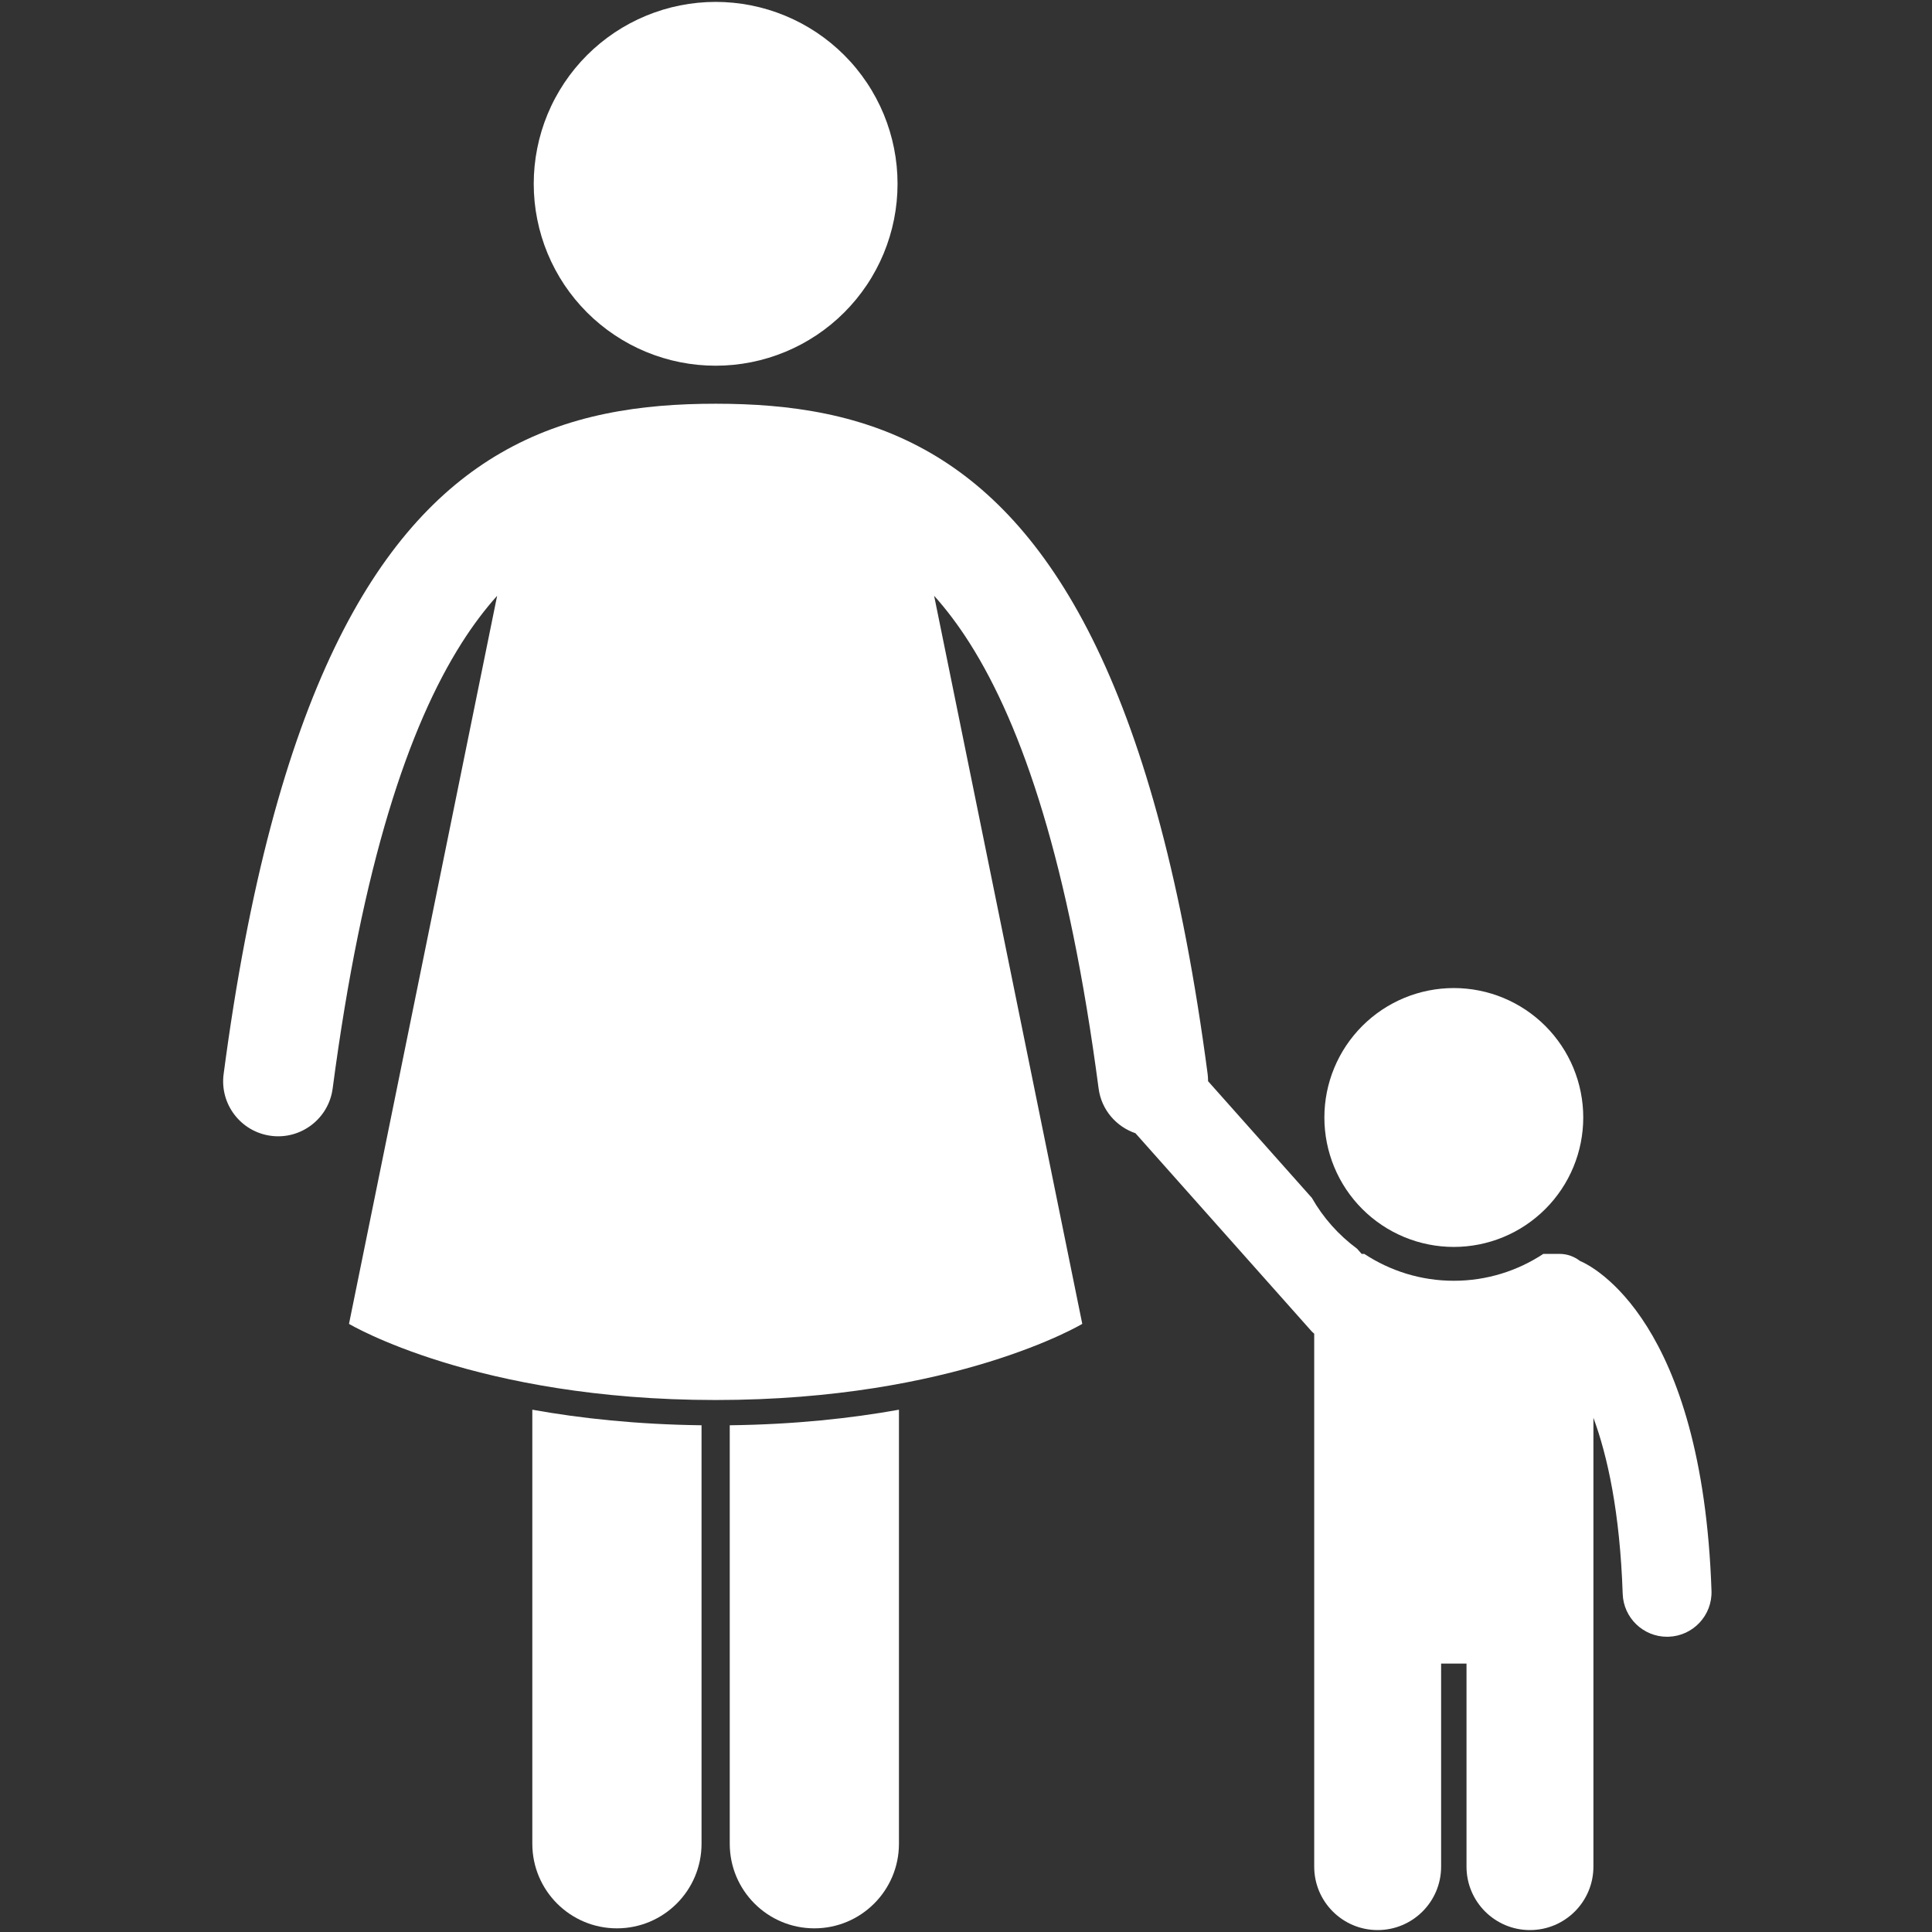 <?xml version="1.0" encoding="UTF-8"?> <svg xmlns="http://www.w3.org/2000/svg" xmlns:xlink="http://www.w3.org/1999/xlink" width="600" zoomAndPan="magnify" viewBox="0 0 450 450" height="600" preserveAspectRatio="xMidYMid meet" version="1.0"><rect x="0" y="0" width="450" height="450" fill="#333333" stroke="none"/><defs><clipPath id="39bc013b42"><path d="M 51.188 94 L 399 94 L 399 450 L 51.188 450 Z M 51.188 94 " clip-rule="nonzero"></path></clipPath></defs><path fill="#ffffff" d="M 123.988 429.441 C 123.988 440.324 132.809 449.148 143.695 449.148 C 154.574 449.148 163.402 440.324 163.402 429.441 L 163.402 331.973 C 148.305 331.785 135.148 330.352 123.988 328.348 Z M 123.988 429.441 " fill-opacity="1" fill-rule="nonzero"></path><path fill="#ffffff" d="M 169.973 429.441 C 169.973 440.324 178.793 449.148 189.68 449.148 C 200.555 449.148 209.383 440.324 209.383 429.441 L 209.383 328.348 C 198.223 330.355 185.066 331.789 169.973 331.973 Z M 169.973 429.441 " fill-opacity="1" fill-rule="nonzero"></path><path fill="#ffffff" d="M 209.055 42.812 C 209.055 44.199 208.988 45.586 208.852 46.965 C 208.715 48.348 208.512 49.719 208.242 51.078 C 207.969 52.438 207.633 53.785 207.23 55.109 C 206.828 56.438 206.359 57.746 205.832 59.027 C 205.301 60.309 204.707 61.562 204.051 62.785 C 203.398 64.008 202.688 65.199 201.914 66.352 C 201.145 67.504 200.316 68.617 199.438 69.691 C 198.559 70.762 197.625 71.789 196.645 72.773 C 195.664 73.754 194.637 74.684 193.566 75.562 C 192.492 76.445 191.379 77.27 190.227 78.039 C 189.07 78.812 187.883 79.523 186.66 80.18 C 185.434 80.832 184.184 81.426 182.898 81.957 C 181.617 82.488 180.312 82.953 178.984 83.355 C 177.656 83.762 176.312 84.098 174.953 84.367 C 173.59 84.637 172.219 84.84 170.84 84.977 C 169.457 85.113 168.074 85.18 166.688 85.18 C 165.297 85.18 163.914 85.113 162.531 84.977 C 161.152 84.84 159.781 84.637 158.422 84.367 C 157.059 84.098 155.715 83.762 154.387 83.355 C 153.059 82.953 151.754 82.488 150.473 81.957 C 149.191 81.426 147.938 80.832 146.715 80.18 C 145.488 79.523 144.301 78.812 143.148 78.039 C 141.992 77.27 140.879 76.445 139.809 75.562 C 138.734 74.684 137.707 73.754 136.727 72.773 C 135.746 71.789 134.816 70.762 133.934 69.691 C 133.055 68.617 132.227 67.504 131.457 66.352 C 130.688 65.199 129.973 64.008 129.32 62.785 C 128.664 61.562 128.074 60.309 127.543 59.027 C 127.012 57.746 126.543 56.438 126.141 55.109 C 125.738 53.785 125.402 52.438 125.133 51.078 C 124.859 49.719 124.656 48.348 124.52 46.965 C 124.387 45.586 124.316 44.199 124.316 42.812 C 124.316 41.426 124.387 40.039 124.52 38.66 C 124.656 37.277 124.859 35.906 125.133 34.547 C 125.402 33.184 125.738 31.84 126.141 30.512 C 126.543 29.184 127.012 27.879 127.543 26.598 C 128.074 25.316 128.664 24.062 129.32 22.84 C 129.973 21.617 130.688 20.426 131.457 19.273 C 132.227 18.121 133.055 17.008 133.934 15.934 C 134.816 14.859 135.746 13.832 136.727 12.852 C 137.707 11.871 138.734 10.941 139.809 10.059 C 140.879 9.18 141.992 8.355 143.148 7.582 C 144.301 6.812 145.488 6.102 146.715 5.445 C 147.938 4.793 149.191 4.199 150.473 3.668 C 151.754 3.137 153.059 2.672 154.387 2.266 C 155.715 1.863 157.059 1.527 158.422 1.258 C 159.781 0.984 161.152 0.781 162.531 0.648 C 163.914 0.512 165.297 0.441 166.688 0.441 C 168.074 0.441 169.457 0.512 170.84 0.648 C 172.219 0.781 173.59 0.984 174.953 1.258 C 176.312 1.527 177.656 1.863 178.984 2.266 C 180.312 2.672 181.617 3.137 182.898 3.668 C 184.184 4.199 185.434 4.793 186.66 5.445 C 187.883 6.102 189.07 6.812 190.227 7.582 C 191.379 8.355 192.492 9.18 193.566 10.059 C 194.637 10.941 195.664 11.871 196.645 12.852 C 197.625 13.832 198.559 14.859 199.438 15.934 C 200.316 17.008 201.145 18.121 201.914 19.273 C 202.688 20.426 203.398 21.617 204.051 22.84 C 204.707 24.062 205.301 25.316 205.832 26.598 C 206.359 27.879 206.828 29.184 207.23 30.512 C 207.633 31.84 207.969 33.184 208.242 34.547 C 208.512 35.906 208.715 37.277 208.852 38.66 C 208.988 40.039 209.055 41.426 209.055 42.812 Z M 209.055 42.812 " fill-opacity="1" fill-rule="nonzero"></path><g clip-path="url(#39bc013b42)"><path fill="#ffffff" d="M 317.77 292.055 L 317.156 292.055 L 316.086 290.848 C 311.805 287.684 308.211 283.668 305.566 279.02 L 281.383 251.832 C 281.383 251.281 281.359 250.734 281.285 250.176 C 269.598 161.535 245.562 122.27 216.852 105.57 C 201.117 96.418 183.977 94.035 166.688 94.035 C 149.398 94.035 132.254 96.418 116.516 105.57 C 87.805 122.273 63.777 161.543 52.086 250.18 C 51.16 257.191 56.098 263.629 63.113 264.555 C 70.121 265.48 76.559 260.539 77.484 253.527 C 84.402 201.098 95.211 169.203 107.516 149.797 C 110.211 145.547 112.98 141.906 115.793 138.77 L 81.289 308.355 C 81.289 308.355 110.875 326.09 166.684 326.09 C 222.492 326.09 252.082 308.355 252.082 308.355 L 217.574 138.766 C 220.387 141.902 223.156 145.543 225.852 149.793 C 238.156 169.195 248.973 201.09 255.887 253.527 C 256.543 258.52 260.008 262.43 264.473 263.953 L 305.516 310.105 C 305.695 310.309 305.914 310.453 306.105 310.637 L 306.105 362.41 C 306.105 362.414 306.105 362.414 306.105 362.418 L 306.105 434.77 C 306.105 442.938 312.719 449.551 320.883 449.551 C 329.051 449.551 335.664 442.938 335.664 434.77 L 335.664 387.477 L 341.578 387.477 L 341.578 434.77 C 341.578 442.938 348.191 449.551 356.355 449.551 C 364.52 449.551 371.137 442.938 371.137 434.77 L 371.137 379.598 C 371.137 379.598 371.137 379.598 371.137 379.594 L 371.137 330.23 C 374.418 339.117 377.312 352.191 377.957 371.238 C 378.148 376.832 382.742 381.234 388.293 381.234 C 388.41 381.234 388.531 381.23 388.648 381.227 C 394.359 381.031 398.836 376.25 398.641 370.539 C 396.508 307.637 370.957 294.953 368.051 293.715 C 368.039 293.707 368.023 293.707 368.012 293.699 C 366.684 292.684 365.047 292.055 363.254 292.055 L 359.473 292.055 C 353.48 296 346.32 298.316 338.621 298.316 C 330.922 298.316 323.762 296 317.77 292.055 Z M 317.77 292.055 " fill-opacity="1" fill-rule="nonzero"></path></g><path fill="#ffffff" d="M 368.77 260.285 C 368.77 261.273 368.723 262.258 368.625 263.238 C 368.527 264.223 368.383 265.199 368.191 266.168 C 367.996 267.137 367.758 268.09 367.473 269.035 C 367.184 269.98 366.852 270.91 366.477 271.82 C 366.098 272.734 365.676 273.625 365.211 274.496 C 364.746 275.367 364.238 276.215 363.688 277.035 C 363.141 277.855 362.551 278.648 361.926 279.41 C 361.301 280.176 360.637 280.906 359.938 281.602 C 359.242 282.301 358.512 282.965 357.746 283.59 C 356.984 284.215 356.191 284.805 355.371 285.352 C 354.551 285.902 353.703 286.41 352.832 286.875 C 351.961 287.34 351.07 287.762 350.156 288.141 C 349.246 288.516 348.316 288.848 347.371 289.137 C 346.426 289.422 345.473 289.66 344.504 289.855 C 343.535 290.047 342.559 290.191 341.574 290.289 C 340.594 290.387 339.609 290.434 338.621 290.434 C 337.633 290.434 336.648 290.387 335.664 290.289 C 334.684 290.191 333.707 290.047 332.738 289.855 C 331.77 289.66 330.812 289.422 329.867 289.137 C 328.922 288.848 327.996 288.516 327.082 288.141 C 326.172 287.762 325.277 287.34 324.41 286.875 C 323.539 286.41 322.691 285.902 321.871 285.352 C 321.051 284.805 320.258 284.215 319.492 283.59 C 318.73 282.965 318 282.301 317.301 281.602 C 316.605 280.906 315.941 280.176 315.316 279.41 C 314.688 278.648 314.102 277.855 313.551 277.035 C 313.004 276.215 312.496 275.367 312.031 274.496 C 311.566 273.625 311.145 272.734 310.766 271.82 C 310.387 270.91 310.055 269.98 309.77 269.035 C 309.484 268.09 309.242 267.137 309.051 266.168 C 308.859 265.199 308.715 264.223 308.617 263.238 C 308.52 262.258 308.473 261.273 308.473 260.285 C 308.473 259.297 308.52 258.312 308.617 257.328 C 308.715 256.348 308.859 255.371 309.051 254.402 C 309.242 253.434 309.484 252.477 309.77 251.531 C 310.055 250.59 310.387 249.66 310.766 248.746 C 311.145 247.836 311.566 246.941 312.031 246.074 C 312.496 245.203 313.004 244.355 313.551 243.535 C 314.102 242.715 314.688 241.922 315.316 241.16 C 315.941 240.395 316.605 239.664 317.301 238.965 C 318 238.27 318.73 237.605 319.492 236.98 C 320.258 236.352 321.051 235.766 321.871 235.215 C 322.691 234.668 323.539 234.16 324.41 233.695 C 325.277 233.23 326.172 232.809 327.082 232.43 C 327.996 232.051 328.922 231.719 329.867 231.434 C 330.812 231.148 331.77 230.906 332.738 230.715 C 333.707 230.523 334.684 230.379 335.664 230.281 C 336.648 230.184 337.633 230.137 338.621 230.137 C 339.609 230.137 340.594 230.184 341.574 230.281 C 342.559 230.379 343.535 230.523 344.504 230.715 C 345.473 230.906 346.426 231.148 347.371 231.434 C 348.316 231.719 349.246 232.051 350.156 232.43 C 351.07 232.809 351.961 233.23 352.832 233.695 C 353.703 234.16 354.551 234.668 355.371 235.215 C 356.191 235.766 356.984 236.352 357.746 236.98 C 358.512 237.605 359.242 238.27 359.938 238.965 C 360.637 239.664 361.301 240.395 361.926 241.16 C 362.551 241.922 363.141 242.715 363.688 243.535 C 364.238 244.355 364.746 245.203 365.211 246.074 C 365.676 246.941 366.098 247.836 366.477 248.746 C 366.852 249.66 367.184 250.59 367.473 251.531 C 367.758 252.477 367.996 253.434 368.191 254.402 C 368.383 255.371 368.527 256.348 368.625 257.328 C 368.723 258.312 368.77 259.297 368.77 260.285 Z M 368.77 260.285 " fill-opacity="1" fill-rule="nonzero"></path></svg> 